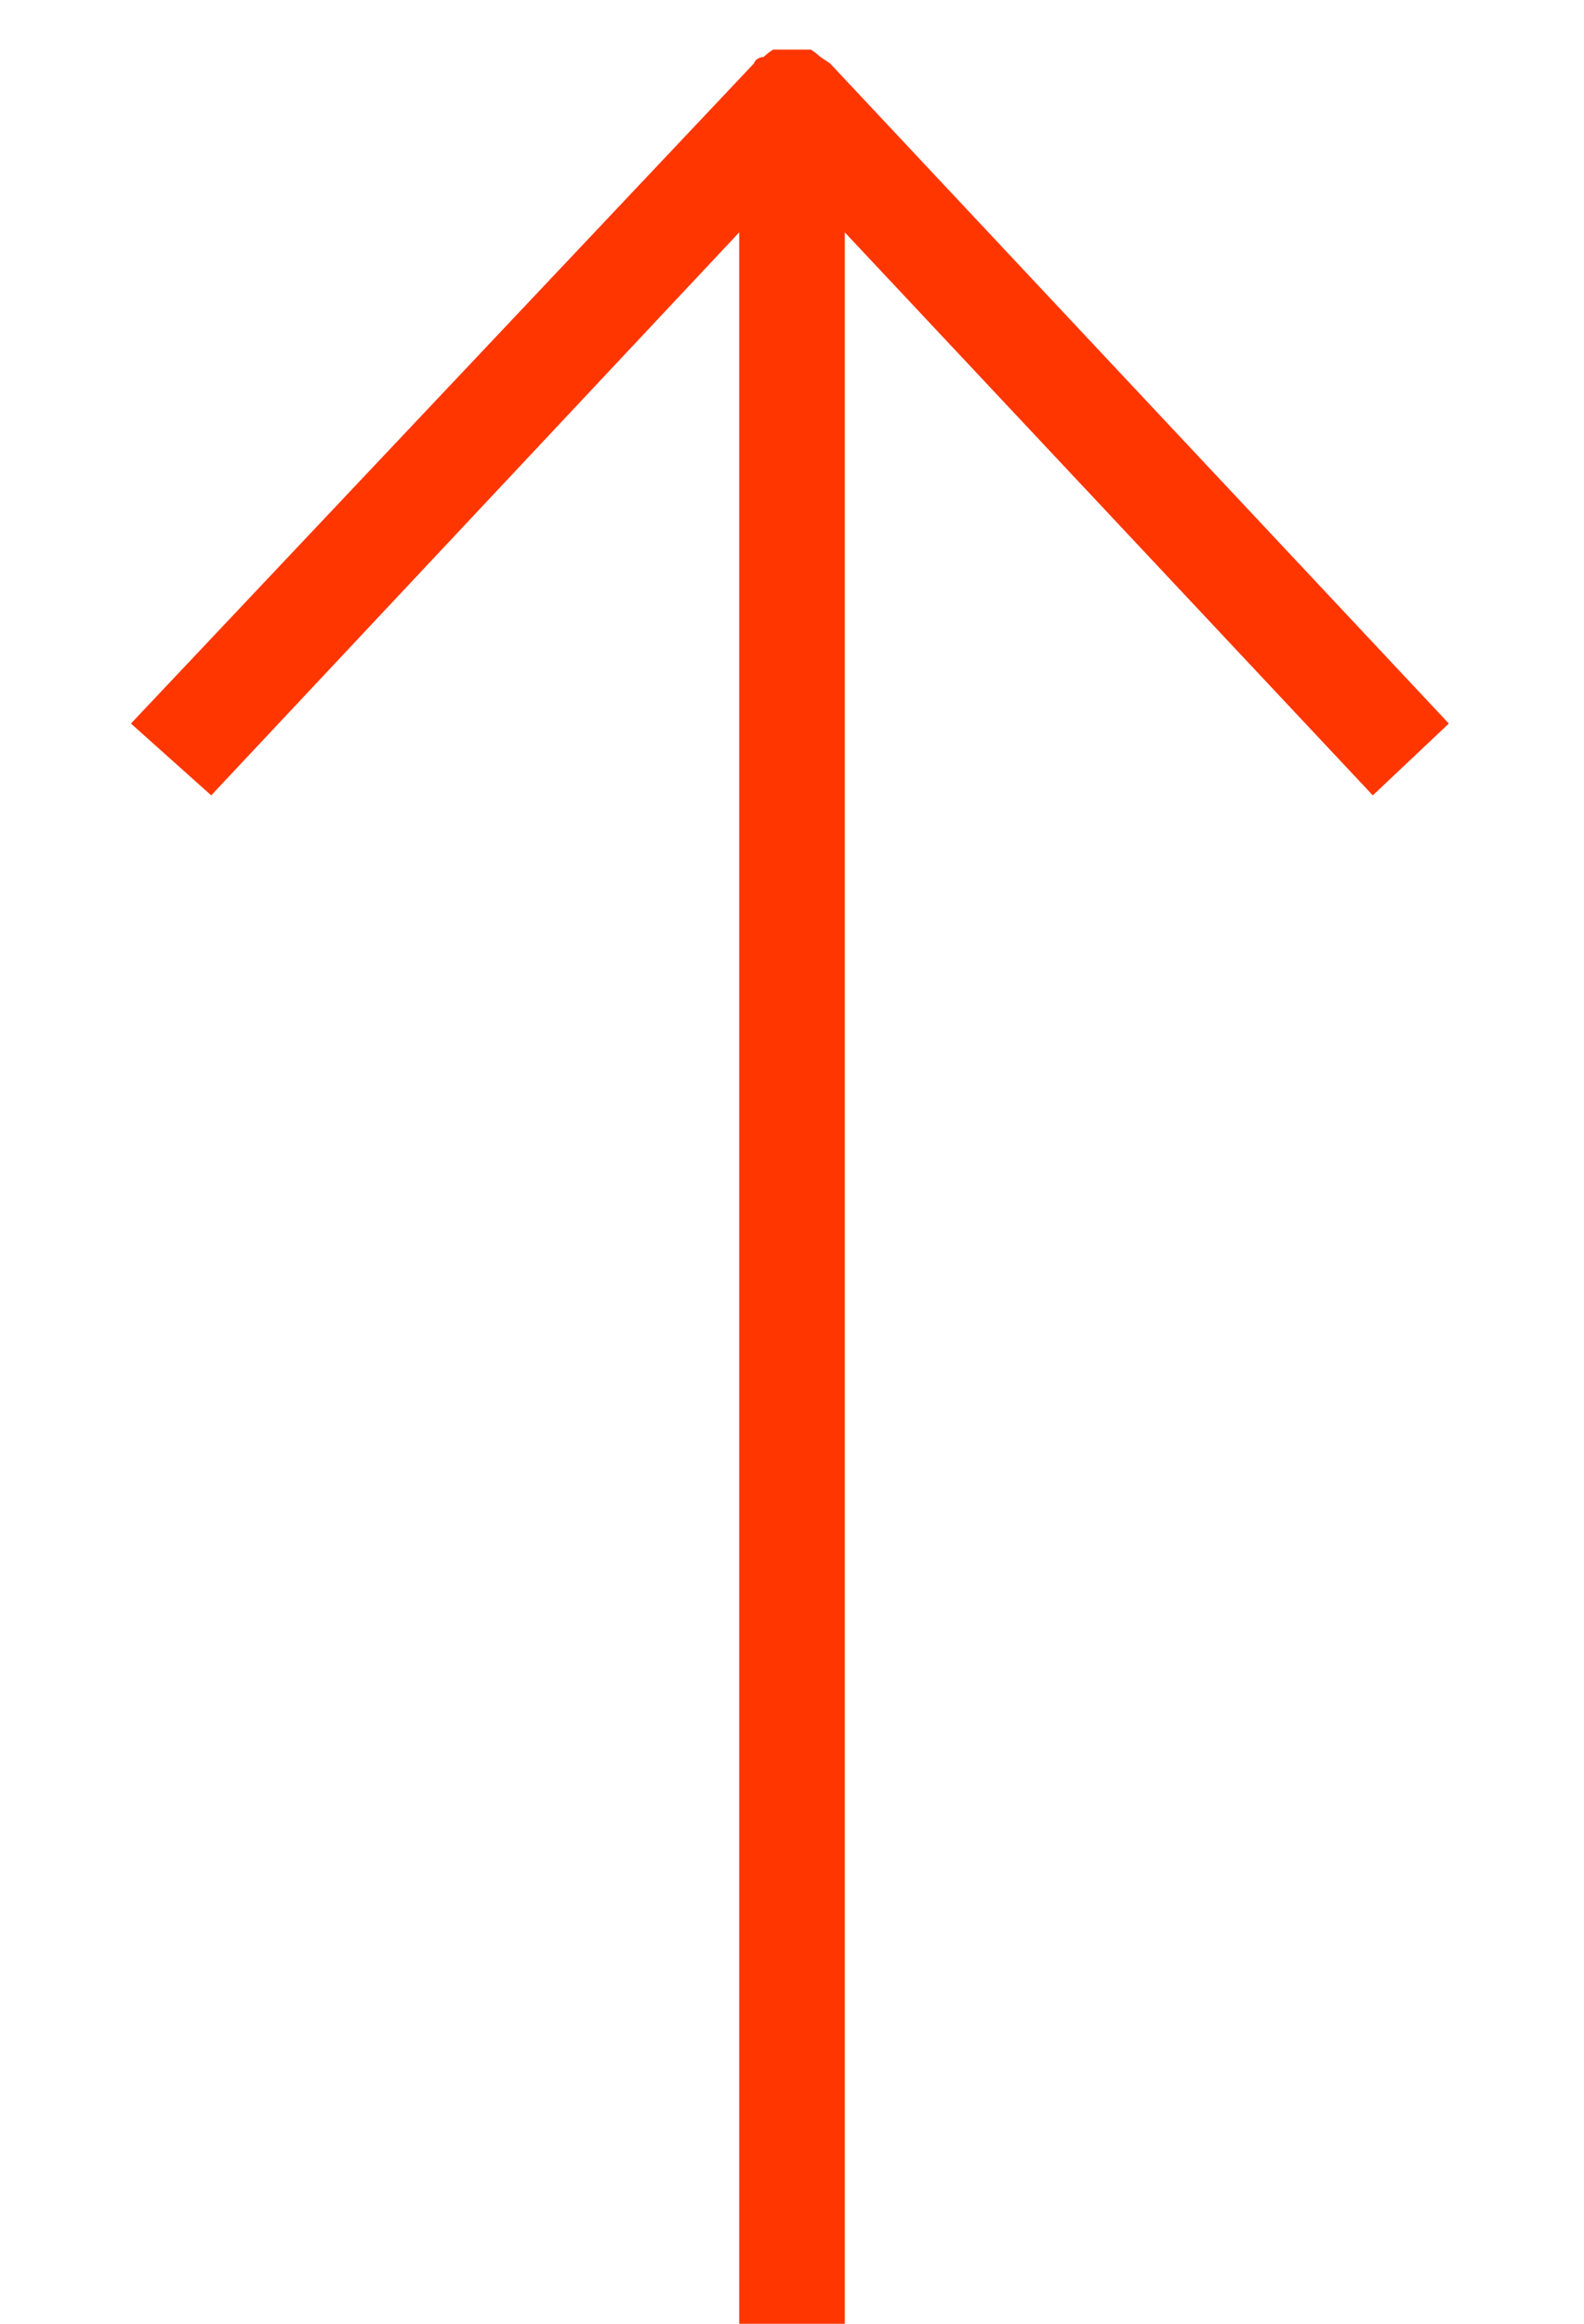 <svg xmlns="http://www.w3.org/2000/svg" viewBox="0 0 15 22">
  <path d="M7.86.6S7.8.56,7.77.54A.71.71,0,0,0,7.68.47H7.32a.71.71,0,0,0-.09.07s-.07,0-.09.06L1.24,6.85,2,7.53,7,2.2V22H8V2.2l5,5.33.72-.68Z" style="fill: #ff3600"/>
</svg>
